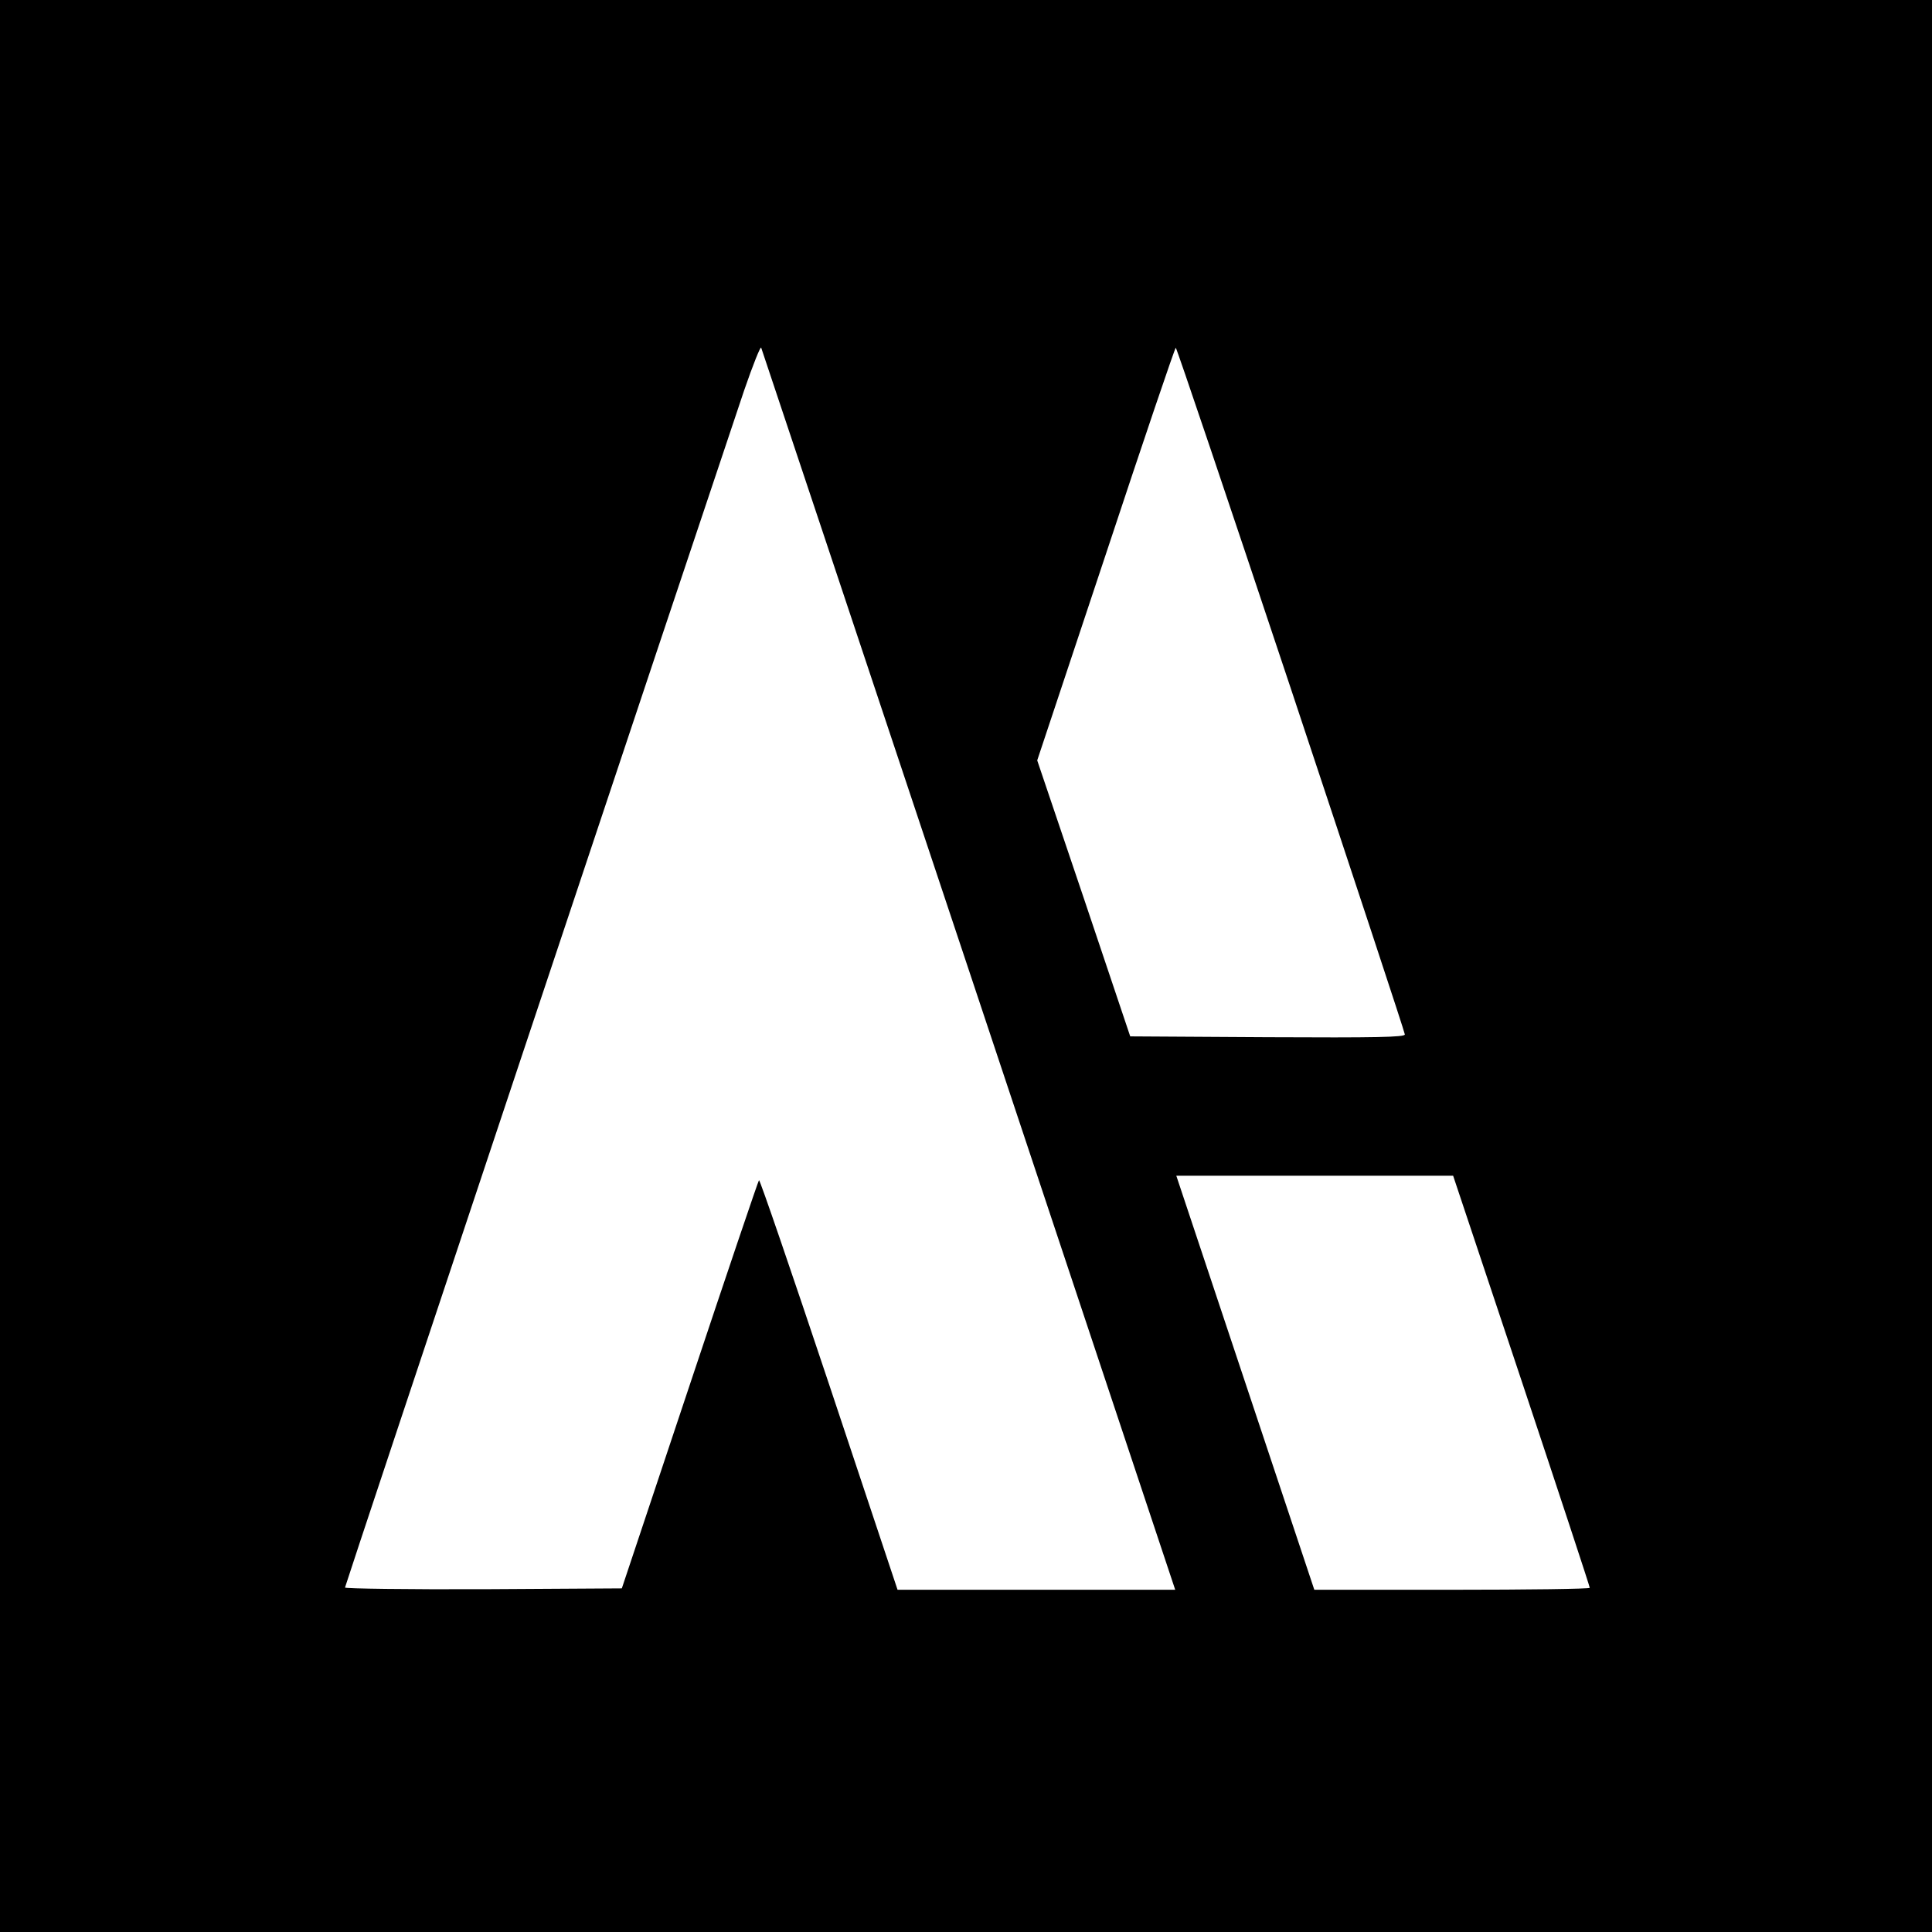 <?xml version="1.0" standalone="no"?>
<!DOCTYPE svg PUBLIC "-//W3C//DTD SVG 20010904//EN"
 "http://www.w3.org/TR/2001/REC-SVG-20010904/DTD/svg10.dtd">
<svg version="1.0" xmlns="http://www.w3.org/2000/svg"
 width="700pt" height="700pt" viewBox="0 0 700 700"
 preserveAspectRatio="xMidYMid meet">
<g transform="translate(0,700) scale(0.1,-0.1)"
fill="#000000" stroke="none">
<path d="M0 3500 l0 -3500 3500 0 3500 0 0 3500 0 3500 -3500 0 -3500 0 0
-3500z m3511 -17 l747 -2243 -503 0 -503 0 -248 744 c-137 410 -251 743 -254
740 -3 -3 -116 -337 -251 -742 l-246 -737 -501 -3 c-276 -1 -502 2 -502 6 0 7
1236 3713 1446 4337 32 93 60 163 62 155 3 -8 342 -1024 753 -2257z m1167
1019 c226 -680 412 -1243 412 -1250 0 -10 -104 -12 -497 -10 l-498 3 -168 500
-169 500 249 748 c136 411 250 747 253 747 3 0 191 -557 418 -1238z m835
-2505 c136 -408 247 -745 247 -750 0 -4 -225 -7 -499 -7 l-499 0 -250 750
-250 750 501 0 502 0 248 -743z"/>
</g>
</svg>

